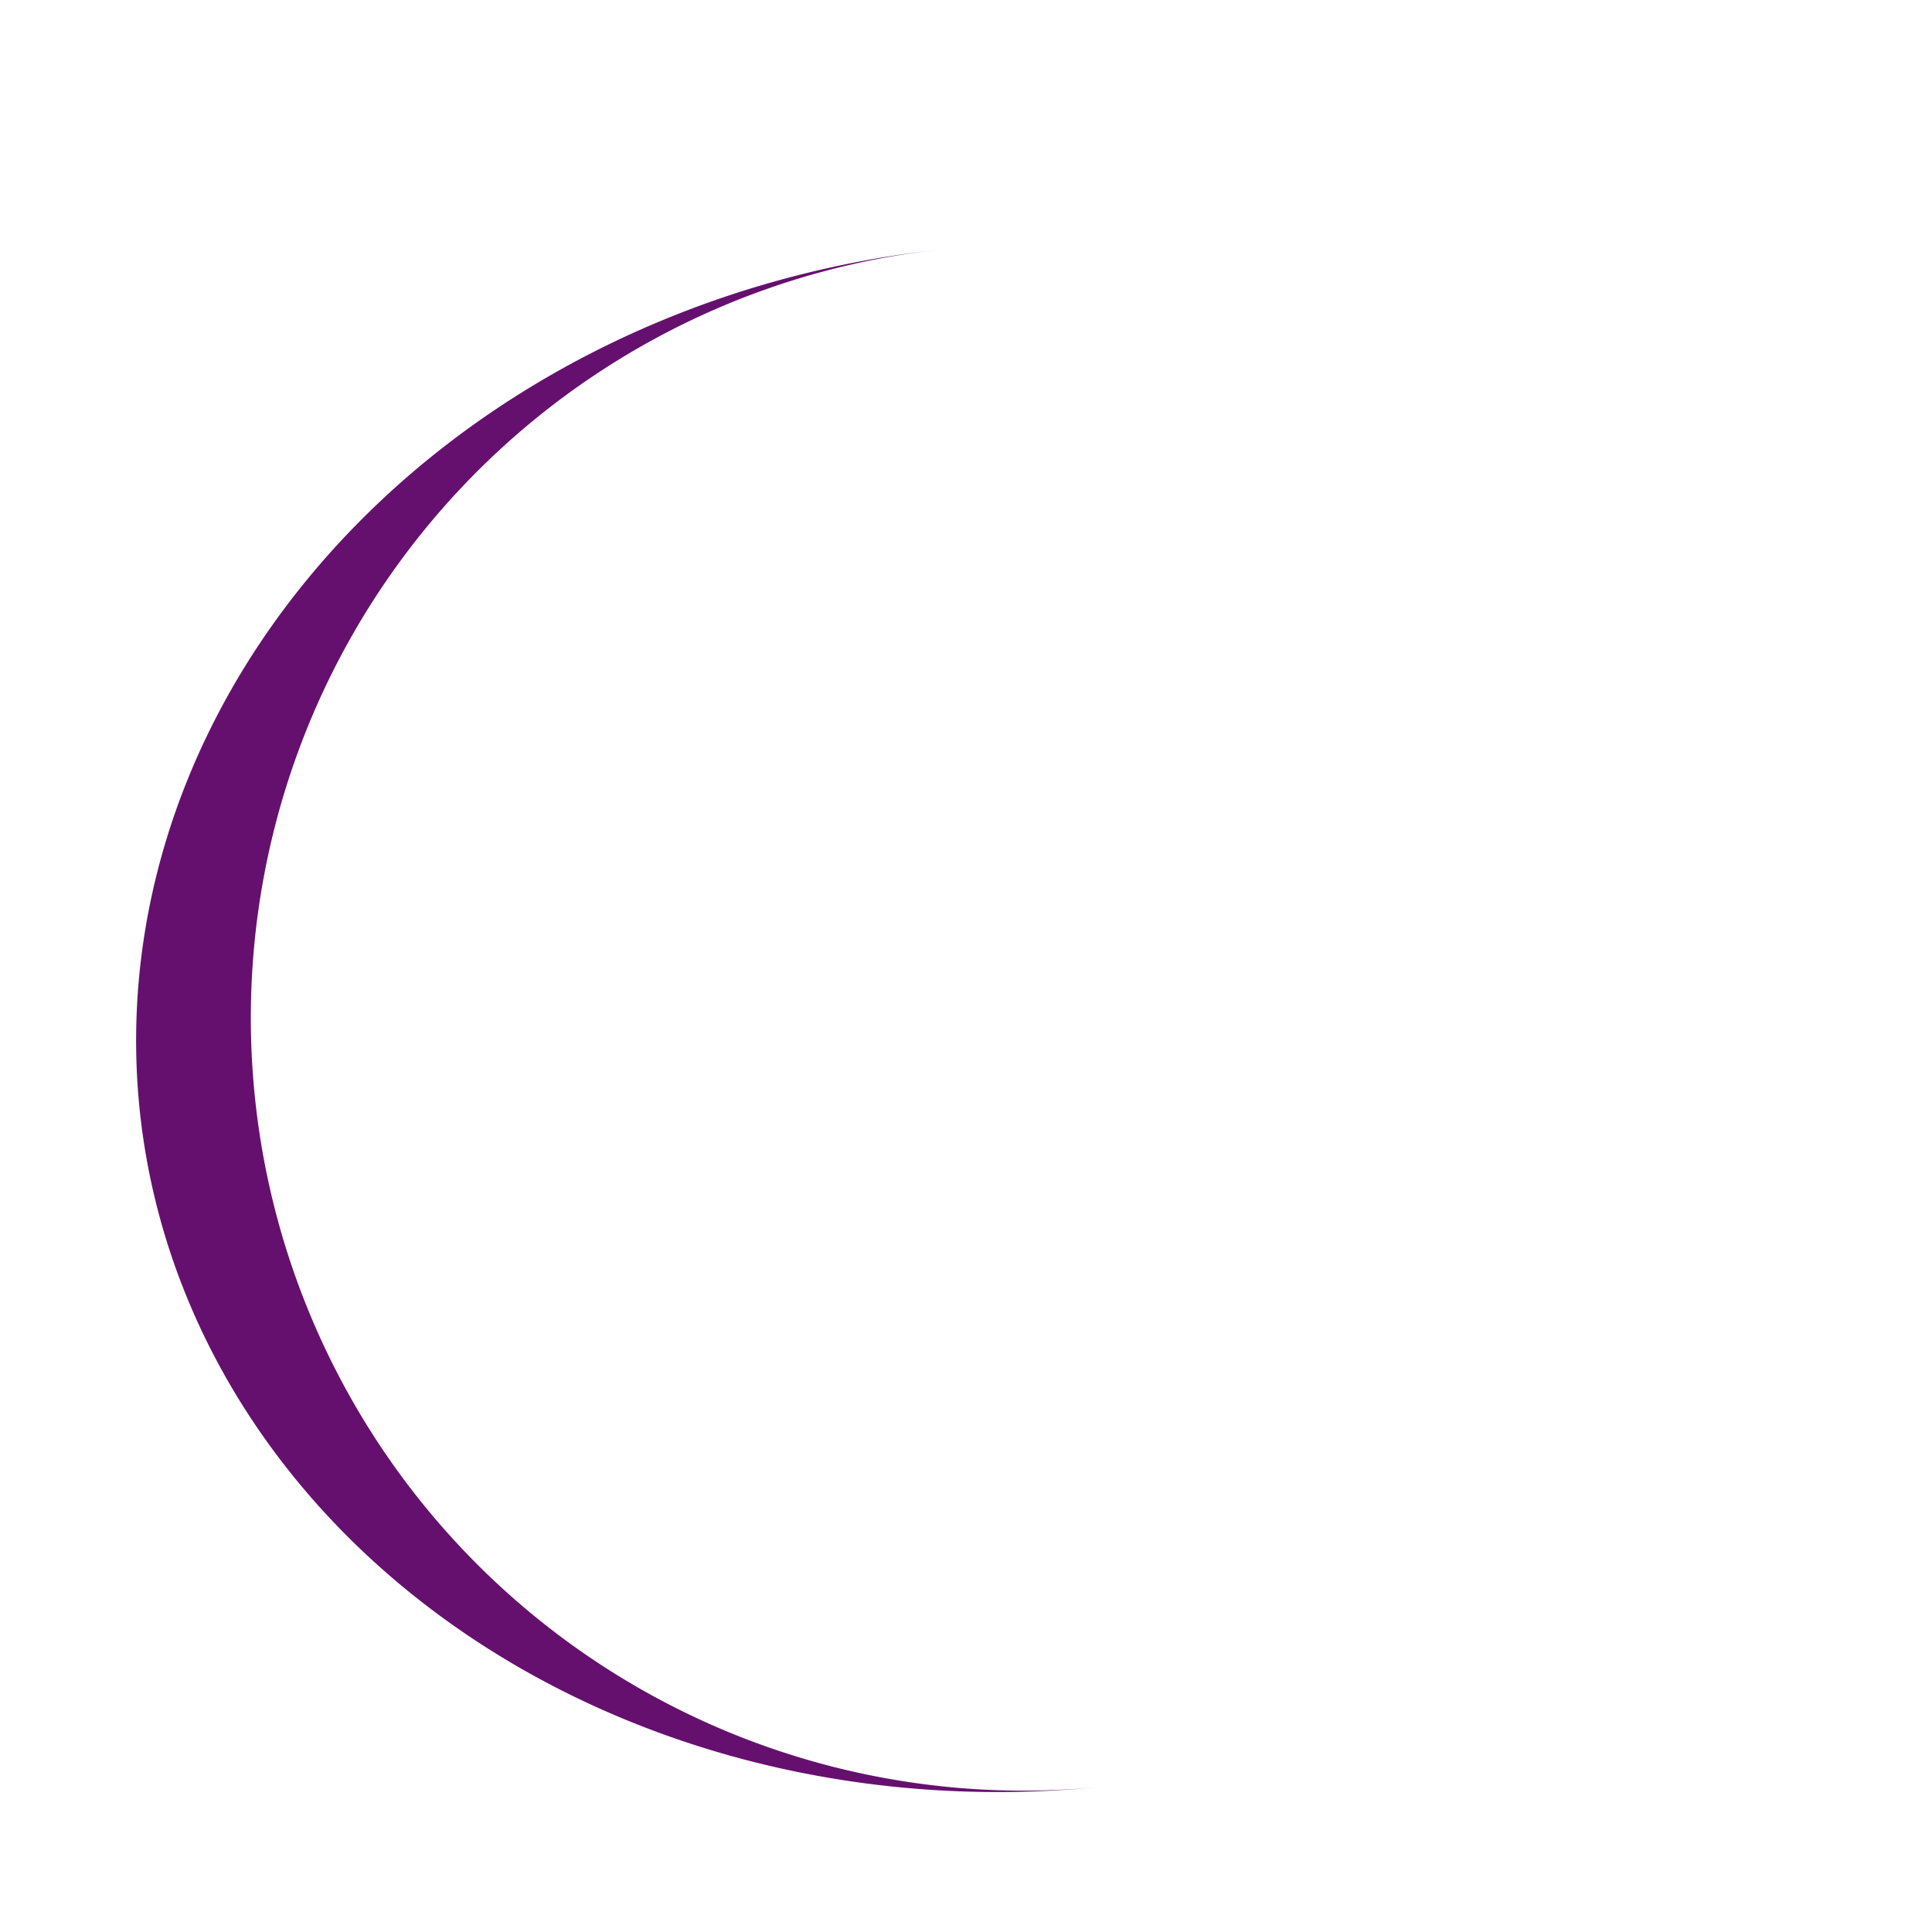 <svg width="100px"  height="100px"  xmlns="http://www.w3.org/2000/svg" viewBox="0 0 100 100" preserveAspectRatio="xMidYMid" class="lds-eclipse" style="background: none;"><path ng-attr-d="{{config.pathCmd}}" ng-attr-fill="{{config.color}}" stroke="none" d="M10 50A40 40 0 0 0 90 50A40 46 0 0 1 10 50" fill="#65106e" transform="rotate(83.953 50 53)"><animateTransform attributeName="transform" type="rotate" calcMode="linear" values="0 50 53;360 50 53" keyTimes="0;1" dur="2s" begin="0s" repeatCount="indefinite"></animateTransform></path></svg>